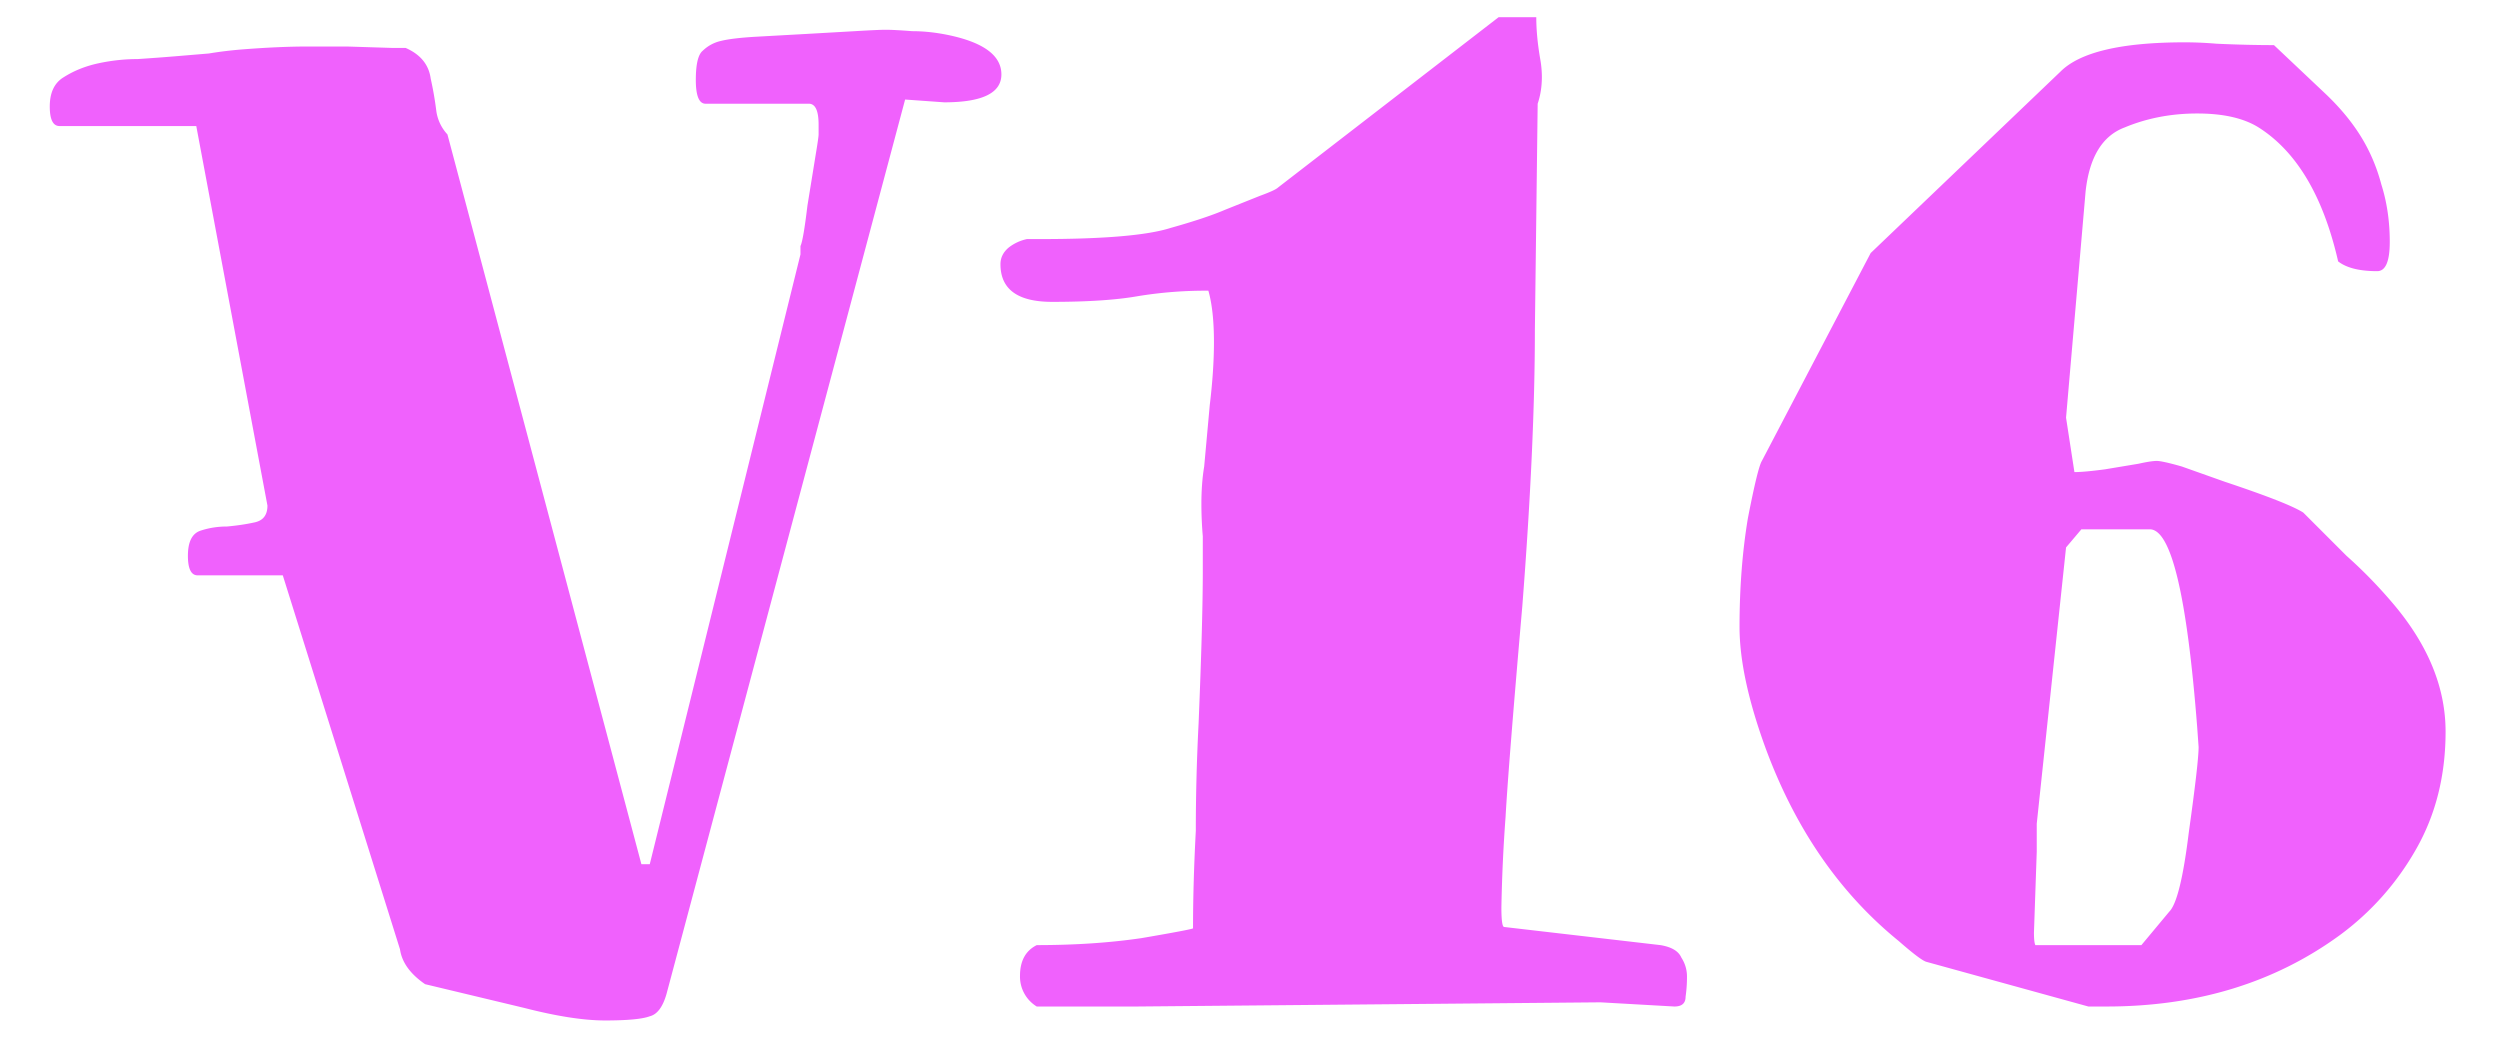 <svg xmlns="http://www.w3.org/2000/svg" width="43" height="18" fill="none"><path fill="#F061FD" d="m16.24 1.76-.672-.048-4.104 15.384c-.064.224-.16.352-.288.384-.128.048-.384.072-.768.072-.368 0-.832-.072-1.392-.216l-1.704-.408c-.256-.176-.4-.376-.432-.6L4.864 9.896H3.4c-.112 0-.168-.112-.168-.336 0-.24.072-.384.216-.432.144-.048.296-.072.456-.072.176-.016.336-.04.48-.072.144-.032.216-.128.216-.288L3.376 2.168H1.024c-.112 0-.168-.112-.168-.336 0-.24.08-.408.24-.504.176-.112.376-.192.6-.24.224-.048.448-.072.672-.072.24-.016.456-.032.648-.048L3.592.92c.192-.032.392-.056.6-.072C4.608.816 4.976.8 5.296.8h.672l.768.024h.24c.256.112.4.288.432.528a5.8 5.8 0 0 1 .096.552.74.74 0 0 0 .192.408l3.336 12.552h.144l2.592-10.488v-.144c.032-.064.072-.296.12-.696l.144-.888c.032-.192.048-.304.048-.336v-.168c0-.24-.056-.36-.168-.36h-1.776c-.112 0-.168-.136-.168-.408 0-.272.04-.44.12-.504A.655.655 0 0 1 12.4.704c.128-.032.328-.056.6-.072l.864-.048.84-.048c.272-.016.448-.024.528-.024.096 0 .248.008.456.024.208 0 .424.024.648.072.592.128.888.352.888.672 0 .32-.328.48-.984.48zm1.592 15.552a.602.602 0 0 1-.288-.528c0-.256.096-.432.288-.528.656 0 1.256-.04 1.8-.12.56-.096.856-.152.888-.168 0-.512.016-1.072.048-1.68 0-.608.016-1.224.048-1.848.048-1.168.072-2.04.072-2.616v-.6a6.655 6.655 0 0 1-.024-.552c0-.24.016-.456.048-.648l.096-1.056c.048-.4.072-.76.072-1.08 0-.368-.032-.664-.096-.888a7.17 7.17 0 0 0-1.224.096c-.368.064-.856.096-1.464.096-.592 0-.888-.216-.888-.648 0-.112.048-.208.144-.288a.77.77 0 0 1 .312-.144h.24c1.088 0 1.832-.064 2.232-.192.4-.112.712-.216.936-.312l.6-.24c.176-.064.28-.112.312-.144L25.776.296h.648c0 .224.024.472.072.744.016.096.024.192.024.288 0 .16-.024.312-.072.456L26.4 5.672c0 1.312-.072 2.896-.216 4.752-.16 1.84-.256 3.048-.288 3.624a27.748 27.748 0 0 0-.072 1.56c0 .224.016.336.048.336l2.688.312c.192.032.312.104.36.216a.592.592 0 0 1 .096.336c0 .112-.008.224-.024.336 0 .112-.064.168-.192.168l-1.272-.072-7.968.072h-1.728zM40.888 4.664c-.304 0-.528-.056-.672-.168-.256-1.12-.712-1.888-1.368-2.304-.256-.16-.608-.24-1.056-.24-.448 0-.864.08-1.248.24-.384.144-.608.512-.672 1.104l-.336 3.888.144.936c.112 0 .288-.016.528-.048l.576-.096c.144-.032.248-.048.312-.048s.208.032.432.096l.744.264c.72.24 1.168.416 1.344.528l.744.744c.288.256.56.536.816.84.592.704.888 1.432.888 2.184 0 .752-.168 1.424-.504 2.016a4.713 4.713 0 0 1-1.32 1.488c-1.12.816-2.456 1.224-4.008 1.224h-.312l-2.784-.768c-.064-.016-.224-.136-.48-.36-1.024-.832-1.792-1.952-2.304-3.36-.288-.8-.432-1.48-.432-2.04 0-.672.048-1.296.144-1.872.112-.576.192-.904.24-.984l1.872-3.576 3.264-3.12c.336-.336 1.048-.504 2.136-.504.176 0 .36.008.552.024.352.016.68.024.984.024l.864.816c.256.24.464.488.624.744.16.256.28.536.36.84.096.304.144.632.144.984 0 .336-.072.504-.216.504zm-3.072 8.184-.024-.336c-.176-2.272-.448-3.408-.816-3.408H35.8l-.264.312-.504 4.752v.48l-.048 1.392c0 .112.008.184.024.216h1.824l.48-.576c.128-.128.24-.584.336-1.368.112-.8.168-1.288.168-1.464z"/></svg>